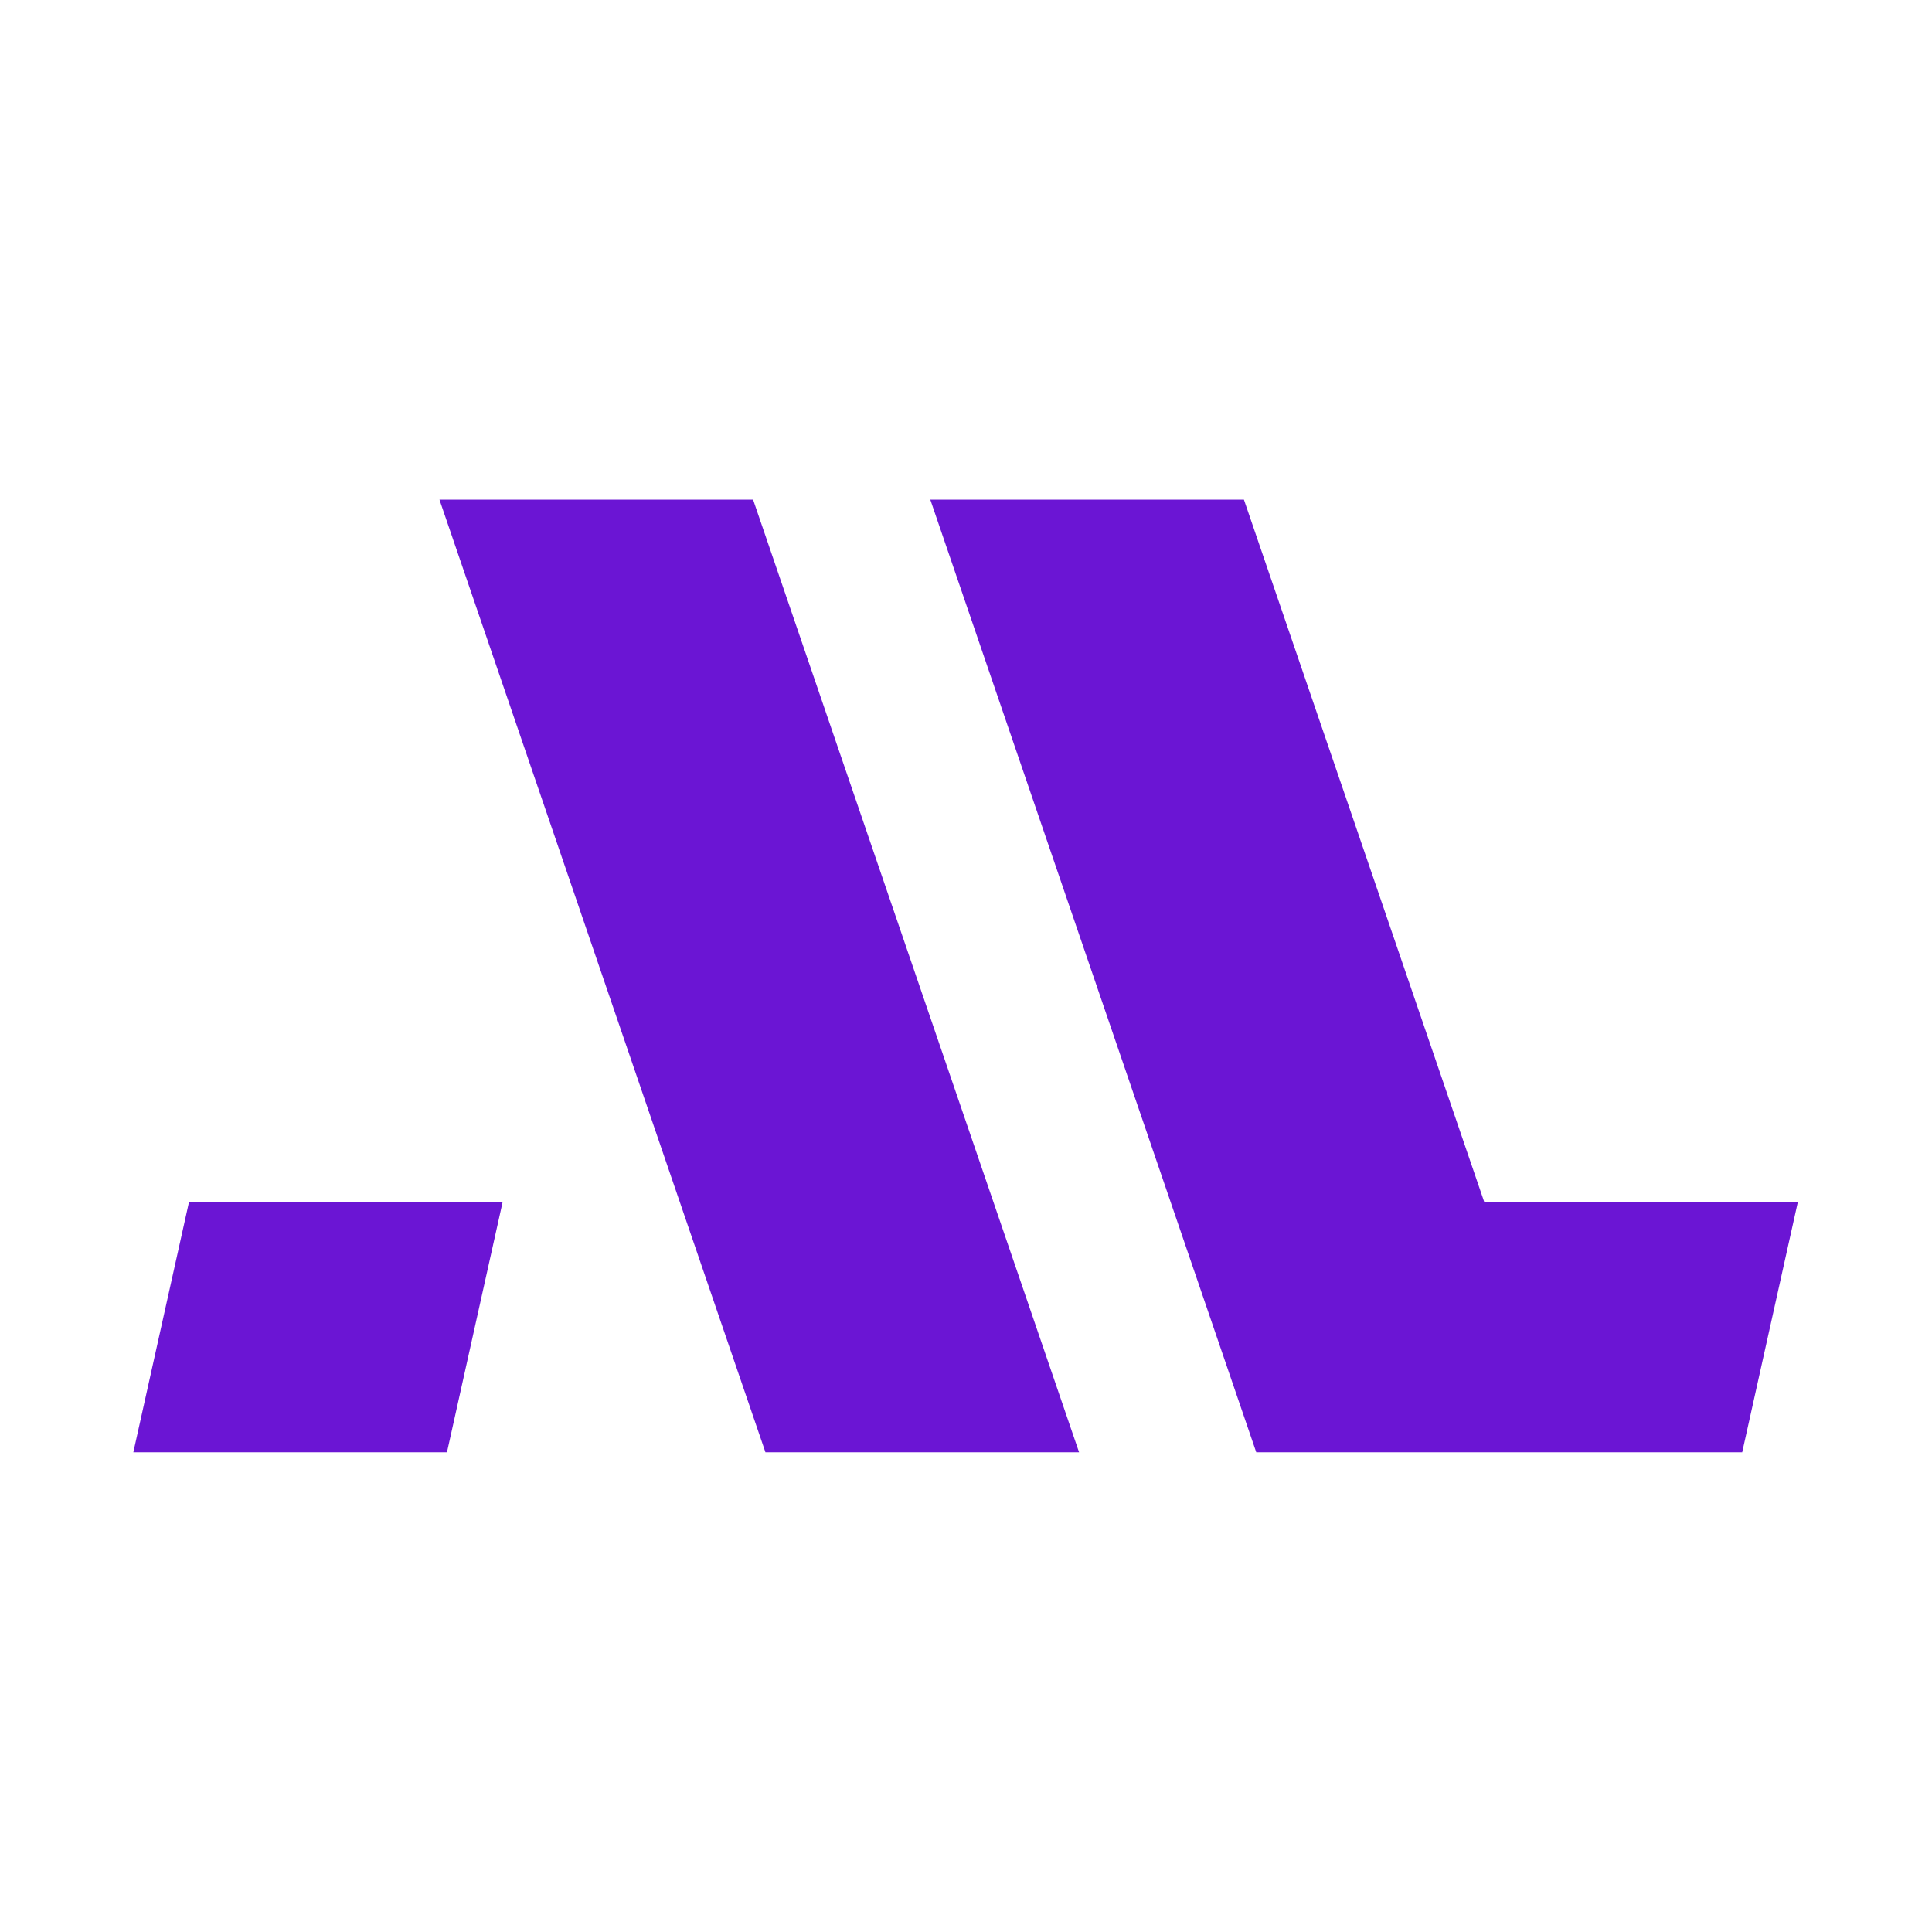 <svg width="72" height="72" viewBox="0 0 72 72" fill="none" xmlns="http://www.w3.org/2000/svg">
<path fill-rule="evenodd" clip-rule="evenodd" d="M28.526 54.123H40.214L28.066 18.621H16.378L28.526 54.123ZM64.927 54.123L67.001 44.793H55.313L46.358 18.621H34.67L46.817 54.123H64.927ZM4.969 54.123H16.657L18.732 44.793H7.044L4.969 54.123Z" fill="#6B15D4"/>
</svg>
